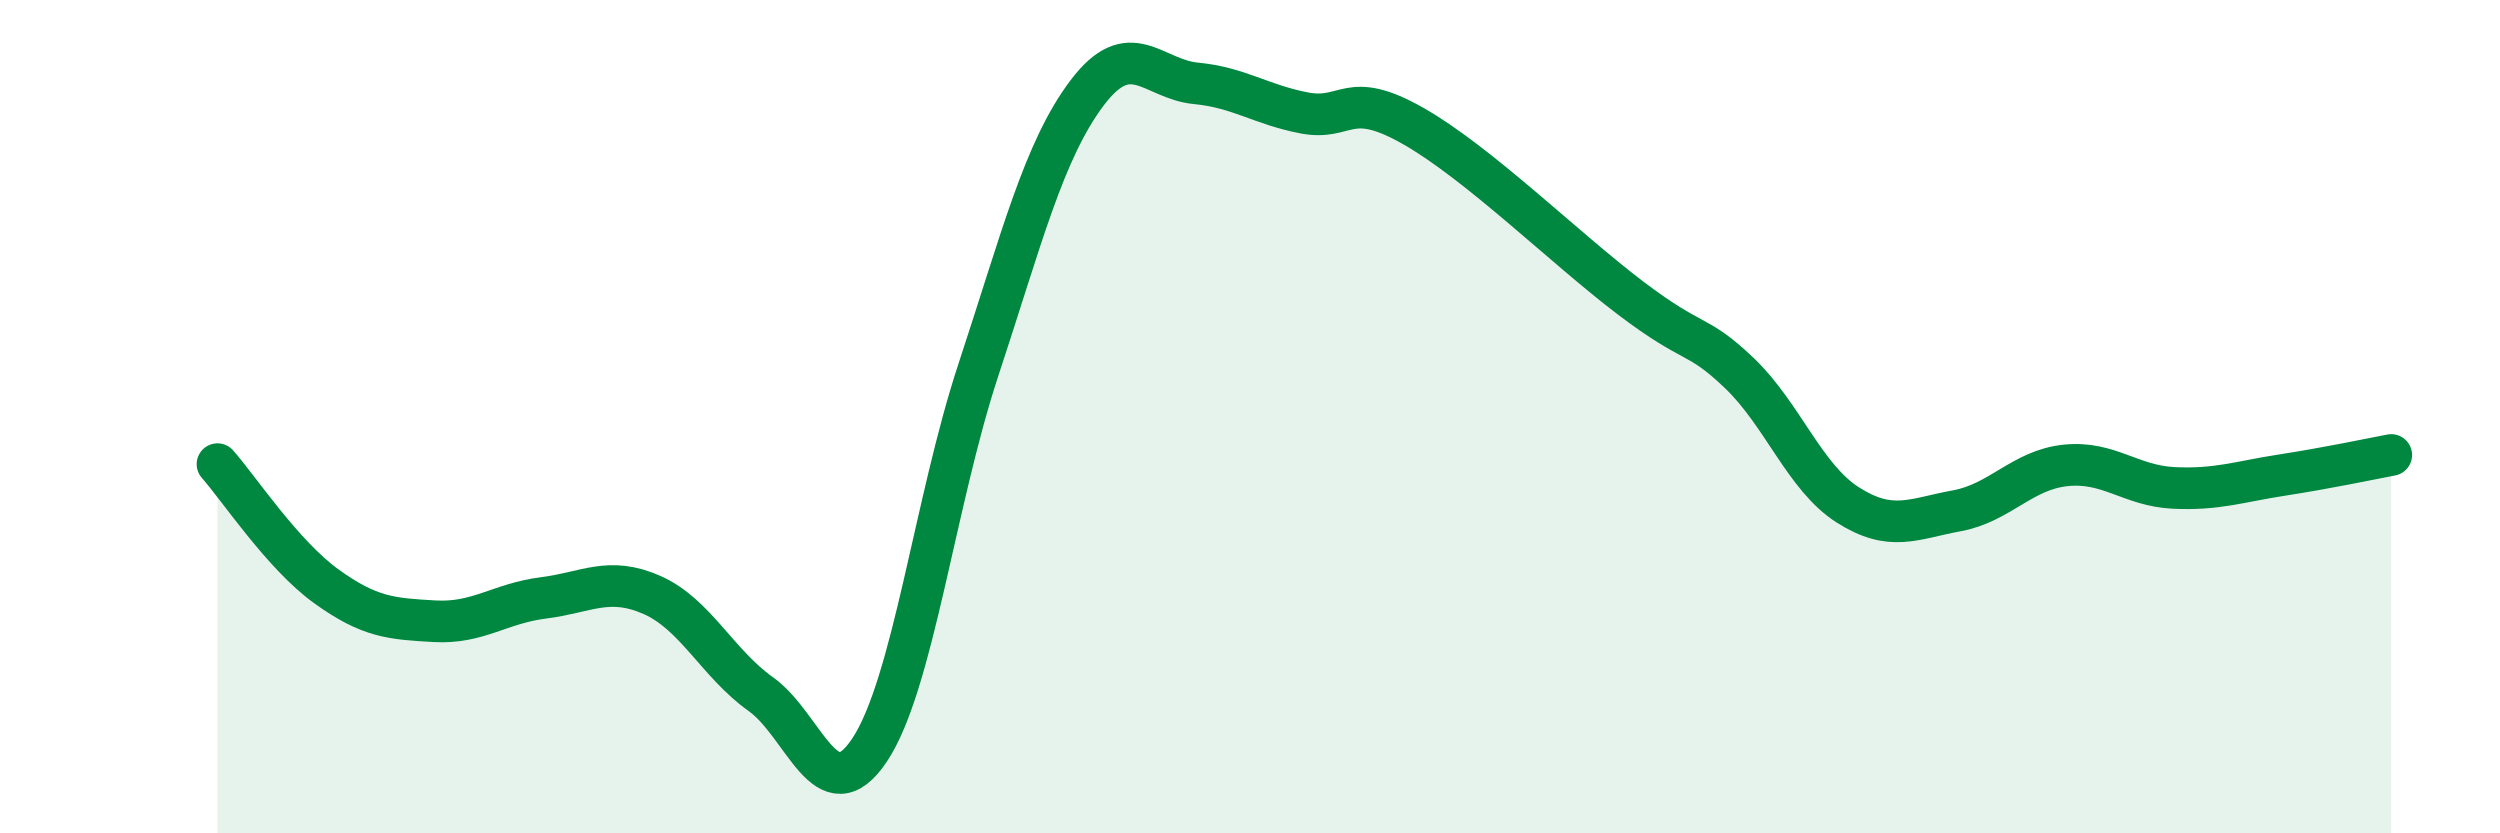 
    <svg width="60" height="20" viewBox="0 0 60 20" xmlns="http://www.w3.org/2000/svg">
      <path
        d="M 5.22,11.14 C 5.74,11.73 6.79,13.32 7.83,14.07 C 8.87,14.82 9.39,14.85 10.43,14.91 C 11.47,14.97 12,14.48 13.04,14.35 C 14.08,14.22 14.61,13.82 15.65,14.28 C 16.69,14.74 17.22,15.92 18.26,16.66 C 19.3,17.4 19.83,19.56 20.87,18 C 21.91,16.44 22.44,12.03 23.48,8.88 C 24.52,5.73 25.05,3.61 26.09,2.23 C 27.13,0.85 27.66,1.9 28.7,2 C 29.74,2.1 30.26,2.51 31.3,2.71 C 32.34,2.91 32.34,2.13 33.91,3.02 C 35.48,3.91 37.56,5.96 39.13,7.15 C 40.7,8.34 40.7,7.96 41.74,8.95 C 42.78,9.94 43.31,11.46 44.35,12.12 C 45.39,12.78 45.92,12.45 46.96,12.26 C 48,12.07 48.53,11.28 49.57,11.17 C 50.61,11.06 51.13,11.66 52.17,11.71 C 53.21,11.76 53.74,11.56 54.78,11.4 C 55.82,11.24 56.87,11.02 57.39,10.92L57.39 20L5.22 20Z"
        fill="#008740"
        opacity="0.1"
        stroke-linecap="round"
        stroke-linejoin="round"
      />
      <path
        d="M 5.22,11.14 C 5.74,11.73 6.79,13.32 7.83,14.07 C 8.87,14.82 9.39,14.85 10.43,14.91 C 11.47,14.97 12,14.48 13.04,14.35 C 14.08,14.22 14.61,13.82 15.65,14.28 C 16.69,14.74 17.22,15.92 18.26,16.66 C 19.3,17.4 19.83,19.56 20.87,18 C 21.91,16.44 22.44,12.03 23.48,8.88 C 24.52,5.73 25.05,3.61 26.09,2.23 C 27.13,0.85 27.66,1.9 28.7,2 C 29.74,2.1 30.26,2.51 31.3,2.71 C 32.34,2.91 32.34,2.13 33.91,3.02 C 35.48,3.91 37.56,5.96 39.13,7.15 C 40.7,8.34 40.7,7.96 41.74,8.95 C 42.78,9.94 43.31,11.46 44.35,12.12 C 45.39,12.78 45.92,12.45 46.96,12.26 C 48,12.07 48.53,11.28 49.57,11.17 C 50.61,11.06 51.13,11.66 52.17,11.71 C 53.21,11.76 53.74,11.56 54.78,11.4 C 55.82,11.24 56.87,11.02 57.39,10.92"
        stroke="#008740"
        stroke-width="1"
        fill="none"
        stroke-linecap="round"
        stroke-linejoin="round"
      />
    </svg>
  